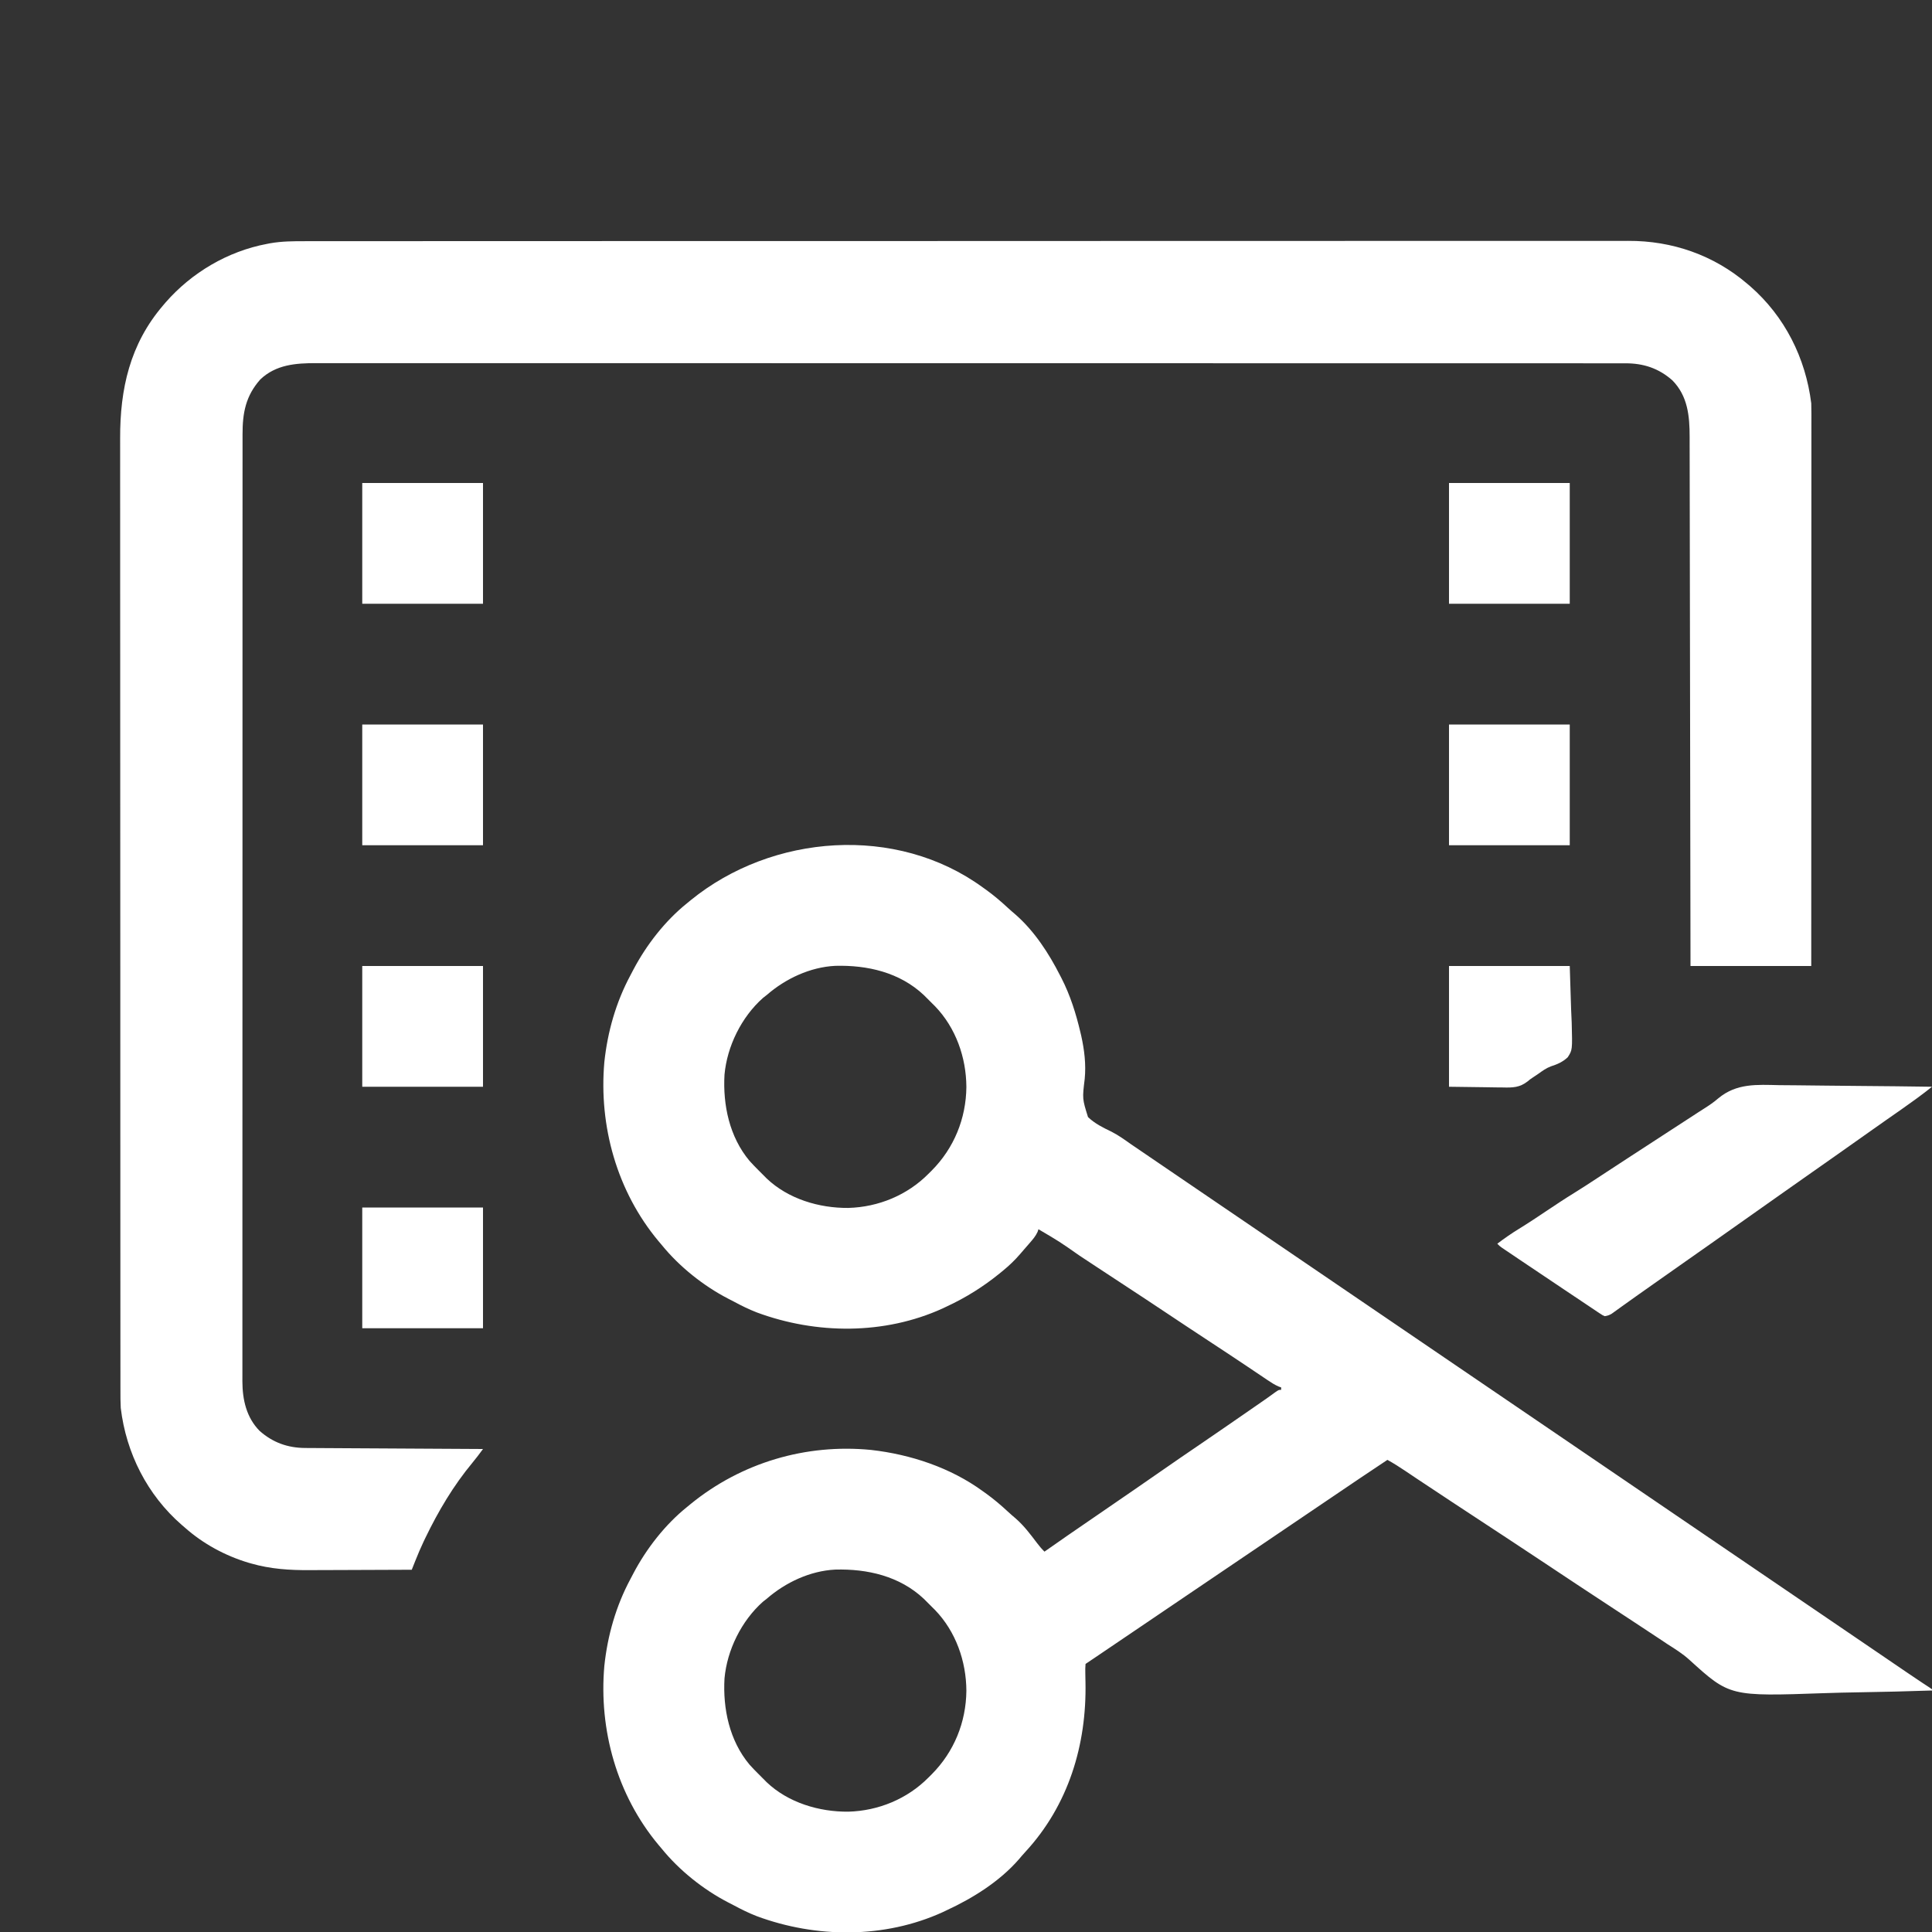 <svg version="1.1" xmlns="http://www.w3.org/2000/svg" width="1600px" height="1600px" transform="rotate(0) scale(1, 1)">
<rect width="100%" height="100%" fill="#333333" stroke="none"/>
<path d="M0 0 C1.939 -0.003 3.878 -0.006 5.817 -0.011 C11.14 -0.02 16.464 -0.017 21.787 -0.012 C27.581 -0.009 33.374 -0.017 39.168 -0.024 C49.987 -0.035 60.806 -0.037 71.625 -0.035 C81.849 -0.033 92.073 -0.035 102.297 -0.042 C102.986 -0.043 103.675 -0.043 104.384 -0.044 C107.189 -0.045 109.994 -0.047 112.798 -0.049 C142.039 -0.07 171.28 -0.076 200.521 -0.077 C203.668 -0.077 206.814 -0.077 209.96 -0.077 C210.741 -0.077 211.522 -0.077 212.326 -0.077 C229.638 -0.078 246.95 -0.083 264.262 -0.088 C271.394 -0.09 278.525 -0.092 285.657 -0.094 C286.445 -0.094 287.233 -0.094 288.045 -0.094 C333.194 -0.107 378.344 -0.115 423.494 -0.114 C425.184 -0.114 426.873 -0.114 428.562 -0.114 C436.189 -0.114 443.815 -0.114 451.442 -0.114 C454.843 -0.114 458.244 -0.113 461.645 -0.113 C463.347 -0.113 465.049 -0.113 466.751 -0.113 C520.566 -0.112 574.38 -0.127 628.195 -0.154 C641.752 -0.161 655.309 -0.168 668.866 -0.175 C670.118 -0.175 670.118 -0.175 671.396 -0.176 C697.135 -0.189 722.874 -0.196 748.614 -0.199 C749.826 -0.199 749.826 -0.199 751.063 -0.199 C768.811 -0.201 786.559 -0.201 804.307 -0.2 C810.658 -0.2 817.009 -0.2 823.36 -0.2 C824.94 -0.2 826.52 -0.2 828.1 -0.2 C853.25 -0.2 878.4 -0.211 903.549 -0.228 C928.888 -0.246 954.227 -0.25 979.567 -0.237 C983.073 -0.235 986.58 -0.233 990.086 -0.232 C991.117 -0.231 991.117 -0.231 992.169 -0.231 C1003.682 -0.226 1015.195 -0.237 1026.708 -0.252 C1036.74 -0.264 1046.771 -0.261 1056.803 -0.247 C1062.514 -0.239 1068.225 -0.237 1073.936 -0.254 C1079.145 -0.268 1084.352 -0.264 1089.56 -0.246 C1091.421 -0.242 1093.281 -0.245 1095.142 -0.256 C1131.546 -0.455 1166.045 11.522 1193.783 35.257 C1194.591 35.943 1195.399 36.629 1196.232 37.335 C1224.845 62.31 1242.103 96.683 1246.783 134.257 C1246.871 136.98 1246.916 139.675 1246.906 142.396 C1246.907 143.191 1246.908 143.986 1246.91 144.805 C1246.912 147.467 1246.908 150.128 1246.903 152.79 C1246.904 154.718 1246.905 156.647 1246.906 158.575 C1246.908 163.872 1246.904 169.169 1246.899 174.467 C1246.895 180.18 1246.896 185.893 1246.897 191.606 C1246.897 201.503 1246.894 211.401 1246.889 221.299 C1246.881 235.609 1246.878 249.92 1246.877 264.23 C1246.875 287.447 1246.868 310.665 1246.858 333.882 C1246.849 356.436 1246.842 378.991 1246.838 401.545 C1246.838 402.24 1246.838 402.936 1246.838 403.652 C1246.836 410.635 1246.835 417.617 1246.834 424.6 C1246.823 483.152 1246.805 541.705 1246.783 600.257 C1213.783 600.257 1180.783 600.257 1146.783 600.257 C1146.763 586.557 1146.743 572.856 1146.723 558.74 C1146.658 514.912 1146.584 471.085 1146.503 427.257 C1146.49 420.45 1146.478 413.644 1146.466 406.837 C1146.464 406.16 1146.463 405.482 1146.462 404.784 C1146.422 382.834 1146.388 360.884 1146.358 338.935 C1146.326 315.736 1146.287 292.538 1146.24 269.339 C1146.212 255.443 1146.19 241.547 1146.176 227.651 C1146.165 218.124 1146.147 208.598 1146.124 199.071 C1146.11 193.573 1146.1 188.076 1146.099 182.578 C1146.097 177.543 1146.087 172.508 1146.069 167.473 C1146.064 165.653 1146.062 163.833 1146.065 162.014 C1146.082 144.813 1144.516 128.183 1131.783 115.257 C1120.459 105.24 1107.797 101.083 1092.822 101.131 C1092.045 101.129 1091.268 101.128 1090.467 101.126 C1087.861 101.122 1085.255 101.125 1082.648 101.129 C1080.754 101.127 1078.859 101.126 1076.965 101.123 C1071.738 101.119 1066.51 101.12 1061.283 101.123 C1055.604 101.124 1049.925 101.12 1044.246 101.117 C1034.285 101.112 1024.325 101.11 1014.365 101.111 C1003.676 101.112 992.988 101.111 982.3 101.108 C981.625 101.107 980.95 101.107 980.254 101.107 C977.506 101.106 974.757 101.105 972.008 101.104 C943.326 101.094 914.644 101.091 885.961 101.09 C882.874 101.09 879.786 101.09 876.698 101.09 C875.932 101.09 875.166 101.09 874.376 101.09 C857.401 101.09 840.425 101.087 823.449 101.085 C816.461 101.084 809.472 101.083 802.483 101.082 C801.325 101.082 801.325 101.082 800.143 101.082 C755.89 101.075 711.636 101.071 667.382 101.072 C665.726 101.072 664.07 101.072 662.413 101.072 C654.935 101.072 647.457 101.072 639.978 101.072 C636.643 101.072 633.309 101.072 629.974 101.072 C628.305 101.072 626.636 101.072 624.966 101.072 C572.183 101.073 519.4 101.065 466.617 101.051 C453.318 101.048 440.019 101.044 426.72 101.041 C425.901 101.041 425.082 101.041 424.238 101.041 C399.003 101.034 373.768 101.031 348.533 101.029 C347.741 101.029 346.948 101.029 346.132 101.029 C328.742 101.028 311.352 101.028 293.962 101.028 C287.74 101.028 281.518 101.029 275.295 101.029 C273.747 101.029 272.199 101.029 270.651 101.029 C245.979 101.029 221.307 101.023 196.634 101.014 C171.787 101.006 146.939 101.004 122.092 101.01 C118.658 101.011 115.225 101.012 111.792 101.013 C111.119 101.013 110.446 101.013 109.752 101.013 C98.446 101.016 87.14 101.01 75.834 101.003 C66.003 100.997 56.172 100.998 46.341 101.005 C40.735 101.009 35.129 101.01 29.523 101.002 C24.423 100.995 19.324 100.996 14.224 101.006 C12.391 101.007 10.557 101.006 8.723 101 C-8.168 100.954 -24.768 102.17 -37.705 114.554 C-49.724 128.095 -52.374 142.223 -52.346 159.71 C-52.347 161.093 -52.349 162.476 -52.351 163.859 C-52.356 167.667 -52.354 171.474 -52.352 175.282 C-52.35 179.422 -52.354 183.562 -52.358 187.702 C-52.363 194.96 -52.364 202.218 -52.363 209.476 C-52.362 220.27 -52.366 231.063 -52.371 241.856 C-52.381 262.253 -52.384 282.65 -52.384 303.048 C-52.385 318.797 -52.387 334.546 -52.39 350.295 C-52.391 354.826 -52.392 359.357 -52.392 363.888 C-52.393 365.014 -52.393 366.141 -52.393 367.301 C-52.399 398.989 -52.403 430.677 -52.403 462.364 C-52.403 463.559 -52.403 464.754 -52.403 465.986 C-52.403 472.043 -52.403 478.1 -52.402 484.157 C-52.402 485.36 -52.402 486.563 -52.402 487.803 C-52.402 490.235 -52.402 492.668 -52.402 495.101 C-52.402 532.958 -52.409 570.815 -52.423 608.673 C-52.438 651.189 -52.447 693.706 -52.446 736.222 C-52.446 740.754 -52.446 745.286 -52.446 749.818 C-52.446 751.492 -52.446 751.492 -52.446 753.199 C-52.446 771.172 -52.452 789.144 -52.461 807.116 C-52.469 825.172 -52.47 843.228 -52.464 861.284 C-52.46 872.015 -52.462 882.747 -52.471 893.478 C-52.477 900.644 -52.476 907.81 -52.469 914.975 C-52.465 919.06 -52.464 923.144 -52.472 927.229 C-52.48 930.946 -52.478 934.664 -52.469 938.382 C-52.466 940.345 -52.473 942.307 -52.481 944.27 C-52.42 959.415 -49.189 974.119 -38.217 985.257 C-27.331 994.887 -14.987 999.333 -0.529 999.415 C0.777 999.425 2.082 999.435 3.427 999.445 C4.856 999.451 6.285 999.457 7.714 999.463 C9.233 999.472 10.751 999.482 12.269 999.493 C16.376 999.52 20.483 999.541 24.59 999.561 C28.887 999.583 33.185 999.61 37.482 999.637 C45.613 999.686 53.745 999.731 61.876 999.775 C71.136 999.824 80.396 999.879 89.656 999.934 C108.698 1000.048 127.741 1000.155 146.783 1000.257 C145.841 1001.522 144.897 1002.786 143.953 1004.05 C143.165 1005.105 143.165 1005.105 142.361 1006.183 C140.966 1008.017 139.536 1009.808 138.064 1011.581 C122.236 1030.66 109.787 1051.676 99.033 1073.945 C98.597 1074.846 98.161 1075.748 97.712 1076.677 C95.147 1082.086 92.823 1087.56 90.618 1093.124 C90.344 1093.813 90.069 1094.502 89.787 1095.212 C89.118 1096.893 88.45 1098.575 87.783 1100.257 C74.273 1100.327 60.763 1100.38 47.254 1100.413 C40.979 1100.428 34.704 1100.449 28.429 1100.484 C22.36 1100.516 16.291 1100.534 10.222 1100.542 C7.92 1100.547 5.619 1100.558 3.317 1100.574 C-13.296 1100.688 -29.162 1099.67 -45.217 1095.07 C-45.947 1094.862 -46.677 1094.654 -47.43 1094.44 C-66.735 1088.67 -85.182 1078.653 -100.217 1065.257 C-101.043 1064.551 -101.87 1063.844 -102.721 1063.117 C-131.225 1038.315 -148.756 1003.666 -153.217 966.257 C-153.48 961.411 -153.49 956.578 -153.474 951.725 C-153.477 950.298 -153.481 948.871 -153.485 947.443 C-153.494 943.54 -153.491 939.638 -153.486 935.735 C-153.483 931.481 -153.491 927.228 -153.498 922.974 C-153.508 915.525 -153.511 908.076 -153.509 900.627 C-153.506 889.55 -153.515 878.473 -153.525 867.395 C-153.544 846.458 -153.55 825.52 -153.551 804.582 C-153.552 788.41 -153.556 772.237 -153.563 756.065 C-153.564 751.408 -153.566 746.751 -153.568 742.093 C-153.568 740.936 -153.569 739.778 -153.569 738.585 C-153.582 706.02 -153.589 673.456 -153.589 640.891 C-153.589 639.664 -153.588 638.436 -153.588 637.172 C-153.588 630.95 -153.588 624.729 -153.588 618.507 C-153.588 617.272 -153.588 616.036 -153.588 614.763 C-153.588 612.265 -153.588 609.766 -153.588 607.267 C-153.586 568.402 -153.601 529.537 -153.629 490.672 C-153.659 446.992 -153.677 403.313 -153.675 359.634 C-153.675 354.974 -153.674 350.314 -153.674 345.654 C-153.674 344.506 -153.674 343.359 -153.674 342.177 C-153.674 323.733 -153.687 305.289 -153.704 286.846 C-153.721 268.299 -153.723 249.753 -153.71 231.207 C-153.703 220.198 -153.706 209.19 -153.726 198.181 C-153.738 190.815 -153.735 183.449 -153.721 176.083 C-153.713 171.895 -153.712 167.706 -153.728 163.517 C-153.878 122.296 -145.599 85.256 -118.217 53.257 C-117.531 52.449 -116.845 51.641 -116.139 50.808 C-94.522 26.042 -64.648 8.361 -32.217 2.257 C-31.37 2.09 -30.524 1.924 -29.652 1.752 C-19.739 0.001 -10.027 -0.024 0 0 Z " fill="#ffffff" transform="translate(253.217,199.743)"/>
<path d="M0 0 C0.991 0.708 1.983 1.415 3.004 2.145 C9.173 6.643 14.89 11.462 20.477 16.664 C22.648 18.674 24.862 20.595 27.125 22.5 C42.803 36.281 54.611 54.53 64 73 C64.325 73.628 64.651 74.256 64.986 74.903 C72.337 89.202 77.154 104.568 80.812 120.188 C81.105 121.413 81.105 121.413 81.403 122.662 C84.029 134.535 85.488 146.348 84.316 158.473 C82.294 174.898 82.294 174.898 87.042 190.115 C92.689 195.521 99.461 198.853 106.459 202.205 C112.241 205.136 117.404 208.891 122.688 212.625 C124.772 214.048 126.859 215.468 128.949 216.883 C135.534 221.362 142.113 225.849 148.692 230.336 C155.624 235.064 162.561 239.783 169.5 244.5 C177.337 249.827 185.171 255.16 193 260.5 C204.991 268.679 216.995 276.84 229 285 C241.903 293.771 254.804 302.545 267.692 311.336 C274.624 316.064 281.561 320.783 288.5 325.5 C297.235 331.438 305.966 337.384 314.691 343.336 C321.623 348.064 328.561 352.783 335.5 357.5 C344.235 363.438 352.966 369.384 361.691 375.336 C368.623 380.064 375.561 384.783 382.5 389.5 C390.337 394.827 398.171 400.16 406 405.5 C417.991 413.679 429.995 421.84 442 430 C454.903 438.771 467.804 447.545 480.692 456.336 C487.624 461.064 494.561 465.783 501.5 470.5 C510.235 476.438 518.966 482.384 527.691 488.336 C534.623 493.064 541.561 497.783 548.5 502.5 C557.235 508.438 565.966 514.384 574.691 520.336 C581.623 525.064 588.561 529.783 595.5 534.5 C603.337 539.827 611.171 545.16 619 550.5 C630.991 558.679 642.995 566.84 655 575 C667.903 583.771 680.804 592.545 693.692 601.336 C700.624 606.064 707.561 610.783 714.5 615.5 C722.337 620.827 730.171 626.16 738 631.5 C746.039 636.983 754.08 642.463 762.125 647.938 C763.132 648.623 764.139 649.309 765.176 650.016 C771.271 654.164 771.271 654.164 777.409 658.247 C778.509 658.971 779.609 659.695 780.742 660.441 C781.749 661.1 782.755 661.758 783.792 662.436 C784.521 662.952 785.249 663.468 786 664 C786 664.33 786 664.66 786 665 C765.77 665.685 745.543 666.193 725.304 666.503 C715.901 666.651 706.505 666.852 697.106 667.188 C618.488 669.941 618.488 669.941 584.919 639.447 C579.388 634.456 573.226 630.59 566.938 626.625 C564.822 625.23 562.72 623.816 560.617 622.402 C552.956 617.295 545.26 612.24 537.562 607.188 C536.843 606.715 536.123 606.243 535.382 605.756 C533.901 604.784 532.42 603.812 530.939 602.84 C530.187 602.346 529.435 601.852 528.66 601.344 C527.512 600.59 527.512 600.59 526.341 599.821 C516.387 593.286 506.443 586.739 496.5 580.188 C495.554 579.564 494.607 578.941 493.632 578.298 C481.659 570.407 469.706 562.487 457.785 554.518 C449.071 548.699 440.322 542.937 431.562 537.188 C430.843 536.715 430.123 536.243 429.382 535.756 C427.901 534.784 426.42 533.812 424.939 532.84 C424.187 532.346 423.435 531.852 422.66 531.344 C421.512 530.59 421.512 530.59 420.341 529.821 C410.387 523.286 400.443 516.738 390.5 510.188 C389.563 509.57 388.626 508.953 387.661 508.317 C378.576 502.332 369.493 496.343 360.449 490.297 C359.813 489.872 359.177 489.446 358.521 489.008 C355.67 487.101 352.822 485.191 349.977 483.276 C345.074 479.988 340.177 476.838 335 474 C319.682 484.156 304.457 494.446 289.247 504.764 C282.217 509.533 275.18 514.292 268.143 519.051 C256.592 526.862 245.044 534.678 233.5 542.5 C222.67 549.838 211.836 557.171 201 564.5 C190.102 571.871 179.205 579.245 168.312 586.625 C167.677 587.055 167.042 587.485 166.388 587.929 C161.925 590.952 157.463 593.976 153 597 C136.42 608.234 119.838 619.465 103.25 630.688 C102.502 631.194 101.753 631.7 100.983 632.222 C98.869 633.652 96.755 635.082 94.641 636.512 C93.696 637.151 93.696 637.151 92.732 637.803 C90.16 639.543 87.584 641.277 85 643 C84.769 645.647 84.724 648.058 84.812 650.699 C84.839 652.306 84.865 653.912 84.89 655.519 C84.909 656.363 84.927 657.207 84.947 658.076 C86.006 709.993 70.848 760.002 35.113 798.699 C33.204 800.778 31.38 802.904 29.562 805.062 C13.654 823.228 -8.258 836.923 -30 847 C-31.091 847.521 -32.181 848.042 -33.305 848.578 C-81.522 870.548 -138.029 870.147 -187.266 851.891 C-193.837 849.34 -200.096 846.242 -206.301 842.908 C-207.813 842.1 -209.341 841.321 -210.871 840.547 C-231.465 829.898 -251.369 814.019 -266 796 C-266.899 794.936 -267.799 793.872 -268.699 792.809 C-303.024 751.691 -318.191 697.609 -313.504 644.539 C-310.841 619.447 -303.876 594.977 -291.921 572.716 C-291.08 571.148 -290.259 569.569 -289.441 567.988 C-278.685 547.553 -263.092 527.506 -245 513 C-244.01 512.184 -243.02 511.368 -242 510.527 C-199.946 476.281 -146.551 460.485 -92.63 465.771 C-59.904 469.467 -26.774 480.448 0 500 C0.991 500.708 1.983 501.415 3.004 502.145 C9.17 506.641 14.885 511.457 20.469 516.656 C22.685 518.708 24.945 520.675 27.25 522.625 C33.935 528.471 39.214 535.456 44.537 542.52 C46.558 545.192 48.599 547.667 51 550 C51.76 549.466 51.76 549.466 52.534 548.921 C64.225 540.707 75.966 532.574 87.77 524.523 C91.248 522.148 94.718 519.762 98.188 517.375 C98.836 516.929 99.485 516.482 100.153 516.023 C101.452 515.129 102.75 514.236 104.048 513.343 C106.696 511.521 109.344 509.701 111.992 507.881 C113.333 506.958 114.675 506.036 116.016 505.114 C119.261 502.882 122.506 500.652 125.754 498.426 C133.567 493.066 141.352 487.668 149.125 482.25 C158.678 475.593 168.282 469.013 177.91 462.465 C184.332 458.097 190.731 453.694 197.127 449.289 C198.994 448.004 200.862 446.722 202.73 445.441 C210.861 439.865 218.968 434.254 227.062 428.625 C228.526 427.608 228.526 427.608 230.02 426.57 C230.953 425.92 231.886 425.271 232.848 424.602 C233.733 423.986 234.619 423.37 235.532 422.735 C237.728 421.191 239.895 419.613 242.059 418.023 C245 416 245 416 247 416 C247 415.34 247 414.68 247 414 C246.302 413.752 245.604 413.505 244.885 413.249 C241.58 411.818 238.826 410.028 235.84 408.012 C235.234 407.605 234.629 407.199 234.005 406.78 C232.681 405.891 231.358 404.999 230.036 404.105 C226.36 401.621 222.673 399.154 218.988 396.684 C218.196 396.152 217.404 395.621 216.588 395.073 C206.64 388.406 196.63 381.832 186.625 375.25 C174.645 367.366 162.672 359.472 150.75 351.5 C140.249 344.48 129.7 337.536 119.134 330.614 C110.973 325.267 102.82 319.908 94.676 314.535 C93.7 313.891 92.724 313.248 91.719 312.585 C87.822 310.015 83.926 307.444 80.032 304.872 C63.42 293.25 63.42 293.25 46 283 C45.776 283.696 45.551 284.392 45.32 285.109 C43.7 288.657 41.424 291.348 38.875 294.25 C38.382 294.82 37.889 295.39 37.382 295.977 C36.388 297.124 35.391 298.268 34.391 299.409 C33.177 300.798 31.976 302.199 30.777 303.602 C26.516 308.532 22.046 312.88 17 317 C16.004 317.822 15.007 318.645 13.98 319.492 C0.381 330.547 -14.107 339.634 -30 347 C-31.091 347.521 -32.181 348.042 -33.305 348.578 C-81.522 370.548 -138.029 370.147 -187.266 351.891 C-193.837 349.34 -200.096 346.242 -206.301 342.908 C-207.813 342.1 -209.341 341.321 -210.871 340.547 C-231.465 329.898 -251.369 314.019 -266 296 C-266.899 294.936 -267.799 293.872 -268.699 292.809 C-303.024 251.691 -318.191 197.609 -313.504 144.539 C-310.841 119.447 -303.876 94.977 -291.921 72.716 C-291.08 71.148 -290.259 69.569 -289.441 67.988 C-278.685 47.553 -263.092 27.506 -245 13 C-244.01 12.184 -243.02 11.368 -242 10.527 C-174.601 -44.359 -71.661 -52.332 0 0 Z M-179 89 C-180.062 89.834 -181.124 90.668 -182.188 91.5 C-199.931 107.272 -211.857 131.422 -214 155 C-215.424 180.143 -209.903 206.467 -193.375 226.273 C-190.982 228.93 -188.542 231.487 -186 234 C-185.156 234.847 -184.311 235.694 -183.441 236.566 C-182.636 237.369 -181.83 238.173 -181 239 C-180.375 239.634 -179.75 240.268 -179.105 240.922 C-161.278 257.914 -135.606 265.572 -111.432 265.352 C-86.507 264.662 -62.546 254.751 -45 237 C-44.144 236.149 -43.288 235.298 -42.406 234.422 C-23.92 215.816 -13.958 191.406 -13.688 165.25 C-13.802 140.689 -22.45 116.168 -39.641 98.332 C-40.809 97.178 -40.809 97.178 -42 96 C-42.842 95.154 -43.684 94.309 -44.551 93.438 C-45.359 92.633 -46.167 91.829 -47 91 C-47.648 90.354 -48.297 89.708 -48.965 89.043 C-68.922 70.271 -95.678 64.142 -122.305 64.864 C-143.099 65.915 -163.45 75.475 -179 89 Z M-179 589 C-180.062 589.834 -181.124 590.668 -182.188 591.5 C-199.931 607.272 -211.857 631.422 -214 655 C-215.424 680.143 -209.903 706.467 -193.375 726.273 C-190.982 728.93 -188.542 731.487 -186 734 C-185.156 734.847 -184.311 735.694 -183.441 736.566 C-182.636 737.369 -181.83 738.173 -181 739 C-180.375 739.634 -179.75 740.268 -179.105 740.922 C-161.278 757.914 -135.606 765.572 -111.432 765.352 C-86.507 764.662 -62.546 754.751 -45 737 C-44.144 736.149 -43.288 735.298 -42.406 734.422 C-23.92 715.816 -13.958 691.406 -13.688 665.25 C-13.802 640.689 -22.45 616.168 -39.641 598.332 C-40.809 597.178 -40.809 597.178 -42 596 C-42.842 595.154 -43.684 594.309 -44.551 593.438 C-45.359 592.633 -46.167 591.829 -47 591 C-47.648 590.354 -48.297 589.708 -48.965 589.043 C-68.922 570.271 -95.678 564.142 -122.305 564.864 C-143.099 565.915 -163.45 575.475 -179 589 Z " fill="#ffffff" transform="translate(814,735)"/>
<path d="M0 0 C4.459 0.082 8.917 0.089 13.377 0.104 C21.788 0.144 30.198 0.251 38.609 0.382 C48.197 0.528 57.786 0.599 67.376 0.664 C87.072 0.799 106.767 1.027 126.462 1.318 C122.67 4.367 118.823 7.317 114.899 10.193 C114.256 10.664 113.614 11.136 112.951 11.621 C105.024 17.404 96.963 22.995 88.913 28.606 C85.191 31.205 81.482 33.823 77.774 36.443 C77.085 36.93 76.395 37.417 75.685 37.919 C74.302 38.896 72.92 39.873 71.538 40.85 C67.303 43.843 63.066 46.833 58.829 49.823 C55.324 52.297 51.82 54.771 48.317 57.248 C39.864 63.222 31.393 69.17 22.91 75.102 C15.438 80.33 7.985 85.586 0.538 90.85 C-2.986 93.341 -6.512 95.83 -10.038 98.318 C-11.455 99.318 -12.872 100.318 -14.288 101.318 C-22.788 107.318 -31.288 113.318 -39.788 119.318 C-40.489 119.813 -41.19 120.308 -41.913 120.818 C-43.332 121.819 -44.751 122.821 -46.17 123.823 C-49.675 126.296 -53.18 128.771 -56.683 131.248 C-65.136 137.222 -73.607 143.17 -82.09 149.102 C-89.562 154.33 -97.015 159.586 -104.462 164.85 C-106.566 166.338 -108.671 167.824 -110.777 169.31 C-111.481 169.807 -112.185 170.304 -112.91 170.816 C-114.318 171.81 -115.727 172.803 -117.136 173.794 C-120.853 176.413 -124.557 179.047 -128.245 181.705 C-129.402 182.533 -129.402 182.533 -130.581 183.379 C-132.06 184.439 -133.536 185.504 -135.007 186.574 C-135.674 187.05 -136.34 187.527 -137.027 188.017 C-137.61 188.438 -138.193 188.86 -138.794 189.293 C-140.782 190.461 -142.251 190.99 -144.538 191.318 C-146.401 190.533 -146.401 190.533 -148.349 189.23 C-149.093 188.742 -149.836 188.254 -150.602 187.751 C-151.407 187.203 -152.213 186.656 -153.042 186.092 C-153.898 185.525 -154.753 184.957 -155.634 184.373 C-158.465 182.492 -161.283 180.593 -164.101 178.693 C-166.059 177.386 -168.018 176.079 -169.977 174.774 C-175.125 171.339 -180.262 167.888 -185.396 164.432 C-188.526 162.327 -191.659 160.226 -194.793 158.126 C-200.753 154.133 -206.71 150.134 -212.663 146.131 C-214.077 145.18 -214.077 145.18 -215.519 144.211 C-218.176 142.422 -220.83 140.631 -223.484 138.838 C-224.274 138.306 -225.065 137.774 -225.88 137.225 C-226.6 136.738 -227.32 136.25 -228.062 135.747 C-228.689 135.324 -229.316 134.901 -229.962 134.464 C-231.538 133.318 -231.538 133.318 -233.538 131.318 C-227.704 126.893 -221.78 122.771 -215.538 118.943 C-207.909 114.26 -200.471 109.304 -193.038 104.318 C-185.318 99.142 -177.585 94.014 -169.668 89.143 C-163.365 85.25 -157.171 81.192 -150.976 77.131 C-150.419 76.766 -149.862 76.401 -149.288 76.025 C-147.031 74.545 -144.775 73.065 -142.519 71.584 C-136.907 67.902 -131.286 64.234 -125.663 60.568 C-124.721 59.954 -123.779 59.339 -122.808 58.707 C-114.208 53.1 -105.6 47.504 -96.99 41.911 C-92.839 39.214 -88.689 36.516 -84.538 33.818 C-82.872 32.735 -81.205 31.651 -79.538 30.568 C-78.713 30.032 -77.888 29.496 -77.038 28.943 C-74.538 27.318 -72.038 25.693 -69.538 24.068 C-68.761 23.561 -67.983 23.053 -67.182 22.531 C-65.513 21.449 -63.838 20.378 -62.155 19.319 C-58.043 16.713 -54.165 14.086 -50.494 10.884 C-35.3 -1.696 -18.646 -0.403 0 0 Z " fill="#ffffff" transform="translate(1473.538,898.682)"/>
<path d="M0 0 C33 0 66 0 100 0 C100 33 100 66 100 100 C67 100 34 100 0 100 C0 67 0 34 0 0 Z " fill="#ffffff" transform="translate(300,1000)"/>
<path d="M0 0 C33 0 66 0 100 0 C100 33 100 66 100 100 C67 100 34 100 0 100 C0 67 0 34 0 0 Z " fill="#ffffff" transform="translate(300,800)"/>
<path d="M0 0 C33 0 66 0 100 0 C100 33 100 66 100 100 C67 100 34 100 0 100 C0 67 0 34 0 0 Z " fill="#ffffff" transform="translate(1200,600)"/>
<path d="M0 0 C33 0 66 0 100 0 C100 33 100 66 100 100 C67 100 34 100 0 100 C0 67 0 34 0 0 Z " fill="#ffffff" transform="translate(300,600)"/>
<path d="M0 0 C33 0 66 0 100 0 C100 33 100 66 100 100 C67 100 34 100 0 100 C0 67 0 34 0 0 Z " fill="#ffffff" transform="translate(1200,400)"/>
<path d="M0 0 C33 0 66 0 100 0 C100 33 100 66 100 100 C67 100 34 100 0 100 C0 67 0 34 0 0 Z " fill="#ffffff" transform="translate(300,400)"/>
<path d="M0 0 C33 0 66 0 100 0 C100.371 11.818 100.743 23.636 101.125 35.812 C101.289 39.523 101.453 43.234 101.622 47.058 C102.205 69.62 102.205 69.62 98.305 75.598 C94.203 79.478 89.641 81.437 84.321 83.139 C80.459 84.572 77.267 86.929 73.938 89.312 C72.23 90.472 70.516 91.621 68.793 92.756 C66.953 93.994 66.953 93.994 65.164 95.525 C58.481 100.735 52.692 100.796 44.434 100.586 C43.302 100.58 42.171 100.574 41.006 100.568 C36.816 100.536 32.627 100.453 28.438 100.375 C19.053 100.251 9.669 100.127 0 100 C0 67 0 34 0 0 Z " fill="#ffffff" transform="translate(1200,800)"/>
</svg>